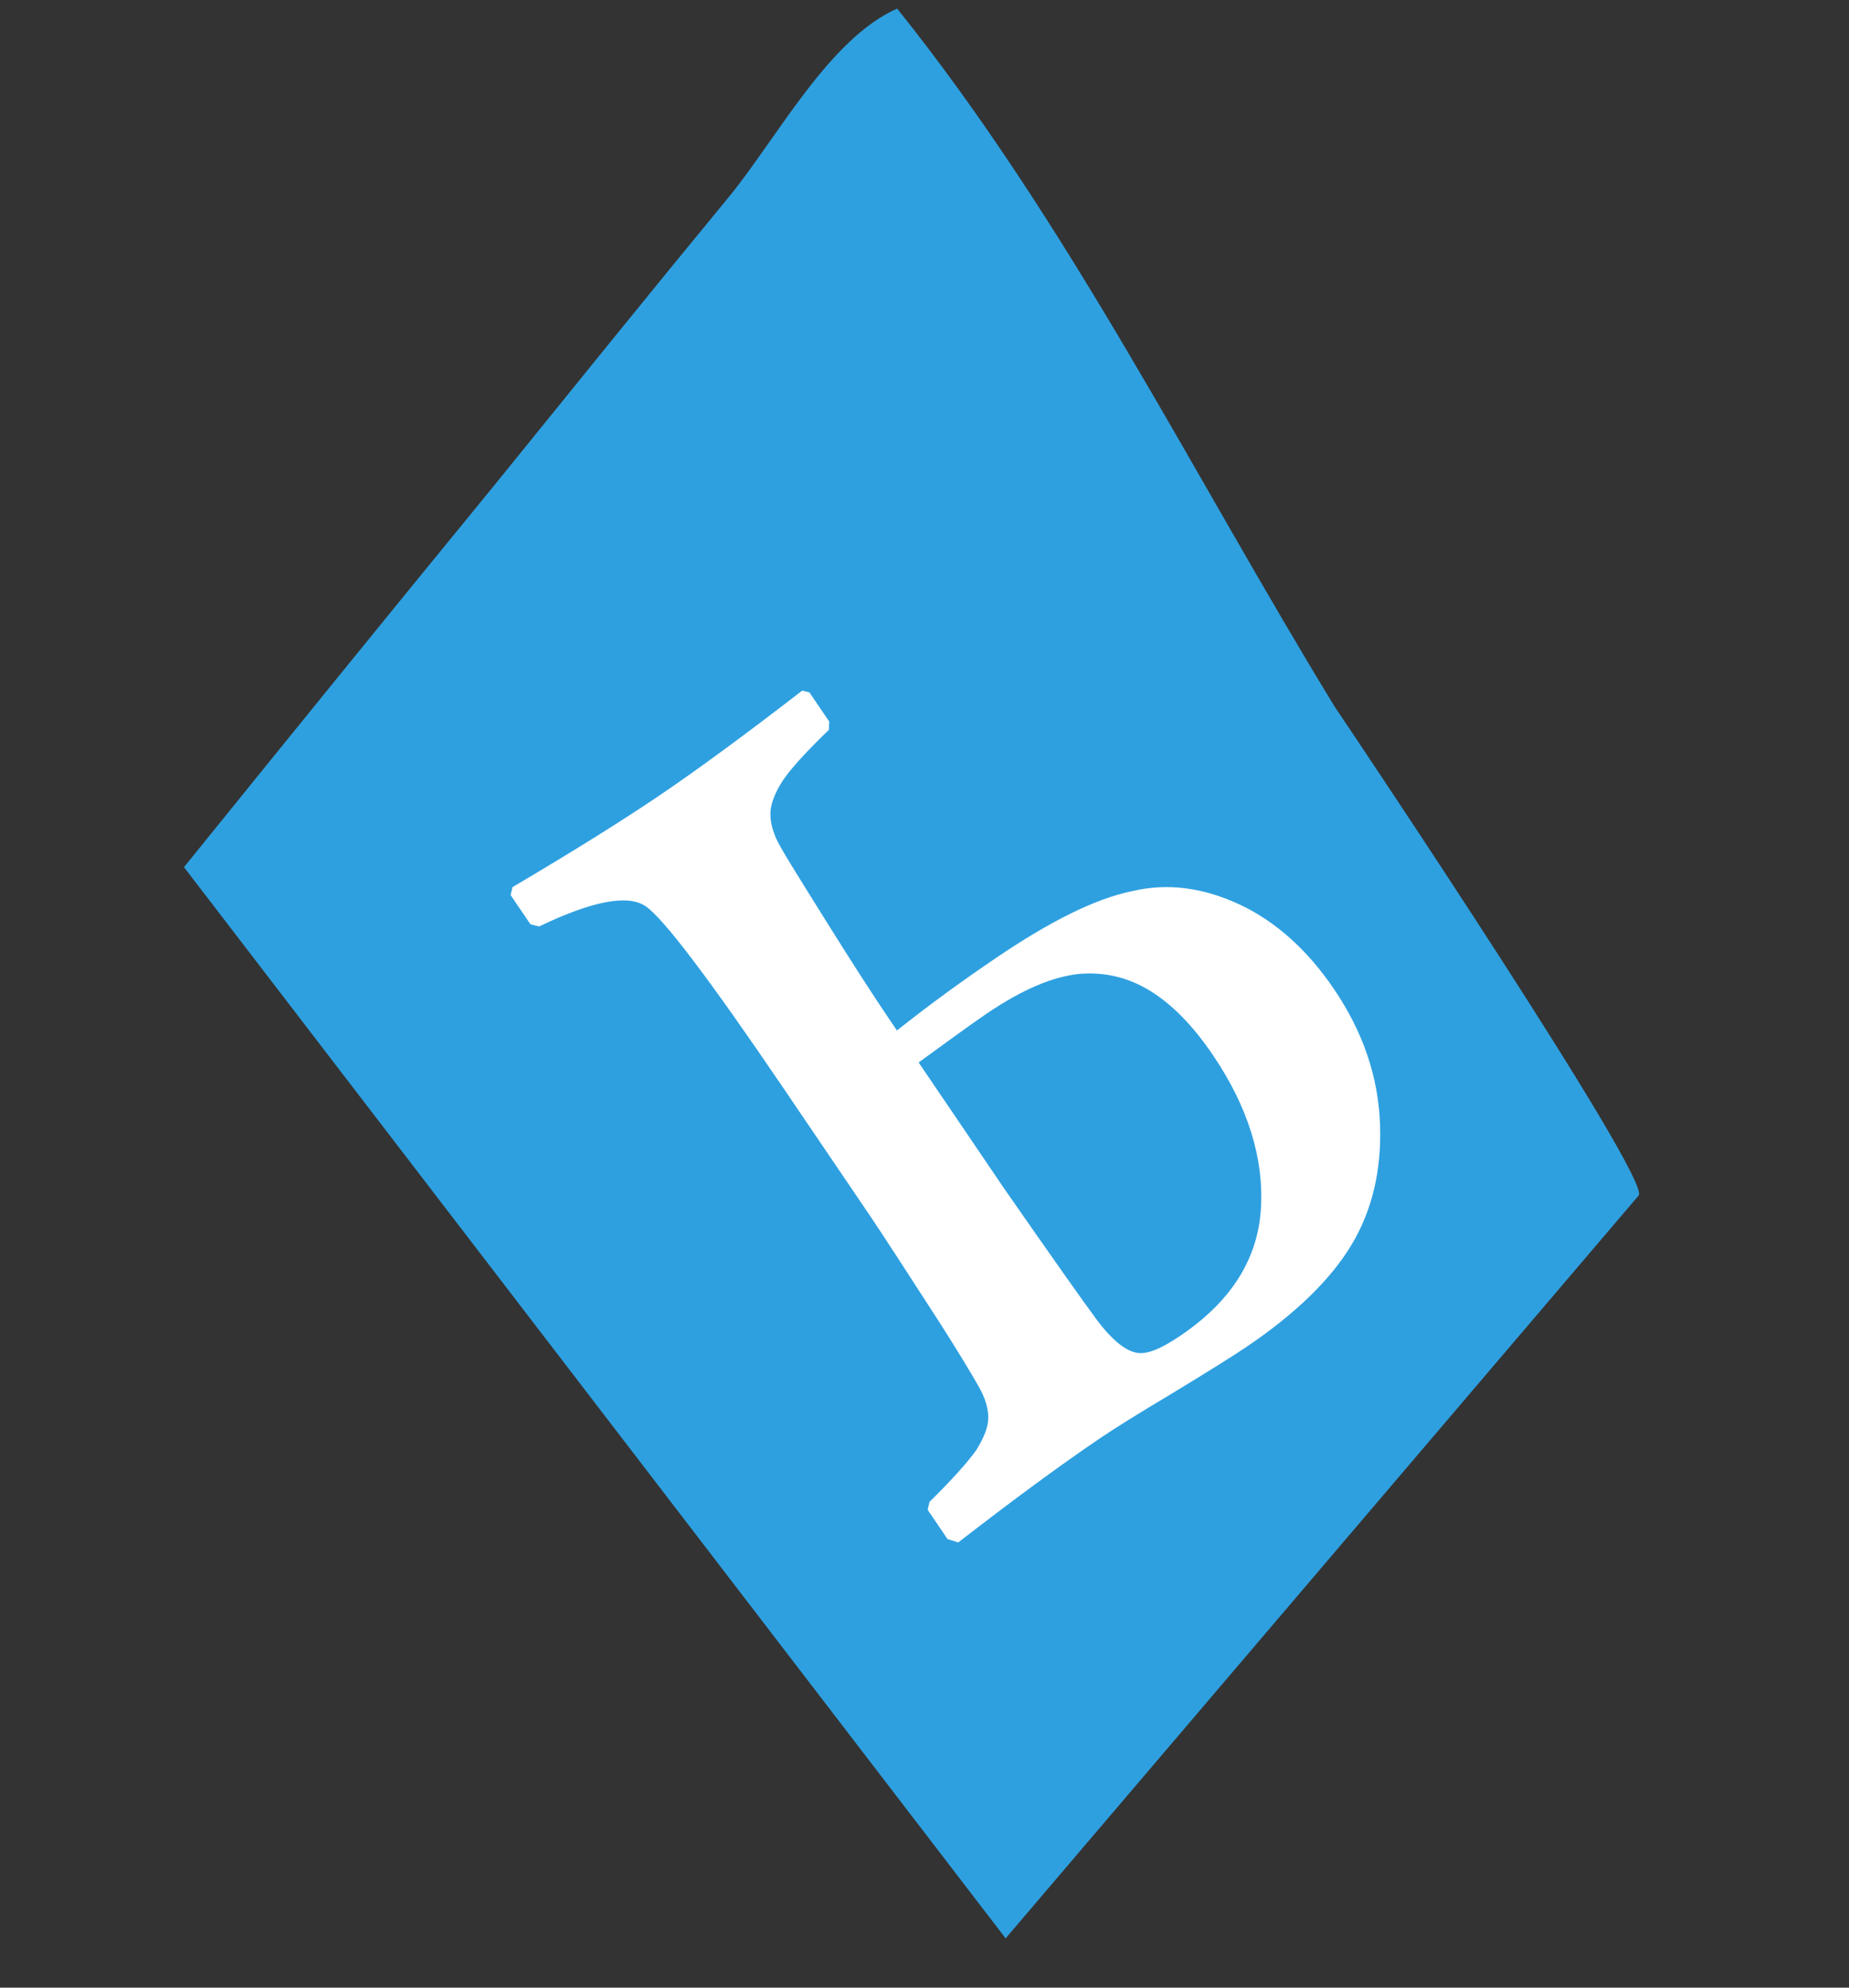<?xml version="1.0" encoding="UTF-8"?> <svg xmlns="http://www.w3.org/2000/svg" width="80" height="86" viewBox="0 0 80 86" fill="none"><rect x="0" y="0" width="80" height="86" fill="#333333" stroke="none"/><path d="M70.899 51.727L43.51 83.868L7.96 37.52C12.399 32.028 16.873 26.511 21.338 21.058C24.762 16.831 28.151 12.628 31.602 8.44C33.666 5.886 35.896 1.661 38.817 0.372C46.25 9.642 51.59 20.504 57.749 30.58C58.715 32.003 71.477 51.046 70.899 51.727Z" fill="#2EA0E0"></path><path d="M40.995 66.591L40.137 65.326L40.216 64.984C41.151 64.061 41.836 63.308 42.236 62.748C42.609 62.148 42.769 61.694 42.759 61.296C42.75 60.899 42.615 60.471 42.356 60.012C42.097 59.553 41.444 58.438 40.273 56.635C39.129 54.872 38.253 53.504 37.61 52.555L33.91 47.101C30.692 42.359 28.7 39.728 27.933 39.21C27.165 38.692 25.641 38.975 23.326 40.085L22.951 39.992L22.093 38.728L22.173 38.385C24.809 36.828 26.928 35.506 28.602 34.37C30.204 33.283 32.252 31.779 34.709 29.881L35.021 29.958L35.879 31.223L35.861 31.581C34.856 32.551 34.171 33.305 33.842 33.816C33.513 34.328 33.353 34.782 33.336 35.141C33.319 35.498 33.4 35.847 33.57 36.252C33.74 36.656 34.428 37.747 35.617 39.653C36.779 41.519 37.736 43.005 38.459 44.073L38.808 44.586C40.294 43.405 41.728 42.375 43.081 41.457C45.431 39.862 47.373 38.892 48.968 38.56C50.536 38.188 52.087 38.406 53.693 39.163C55.237 39.905 56.585 41.126 57.711 42.786C58.998 44.683 59.634 46.617 59.709 48.644C59.784 50.671 59.35 52.408 58.47 53.87C57.59 55.333 56.095 56.809 53.959 58.258C53.389 58.645 52.294 59.33 50.673 60.314C49.266 61.153 48.242 61.79 47.566 62.249C45.892 63.384 43.844 64.889 41.459 66.738L40.995 66.591ZM39.746 45.97L43.473 51.463C45.546 54.443 46.869 56.316 47.467 57.121C48.066 57.927 48.646 58.399 49.083 58.507C49.547 58.654 50.197 58.386 51.087 57.782C53.26 56.308 54.416 54.486 54.554 52.314C54.693 50.142 54.003 47.898 52.475 45.645C51.644 44.42 50.742 43.474 49.76 42.87C48.778 42.266 47.744 42.045 46.666 42.142C45.552 42.262 44.251 42.798 42.684 43.861C41.972 44.344 41.002 45.06 39.746 45.97Z" fill="white"></path></svg> 